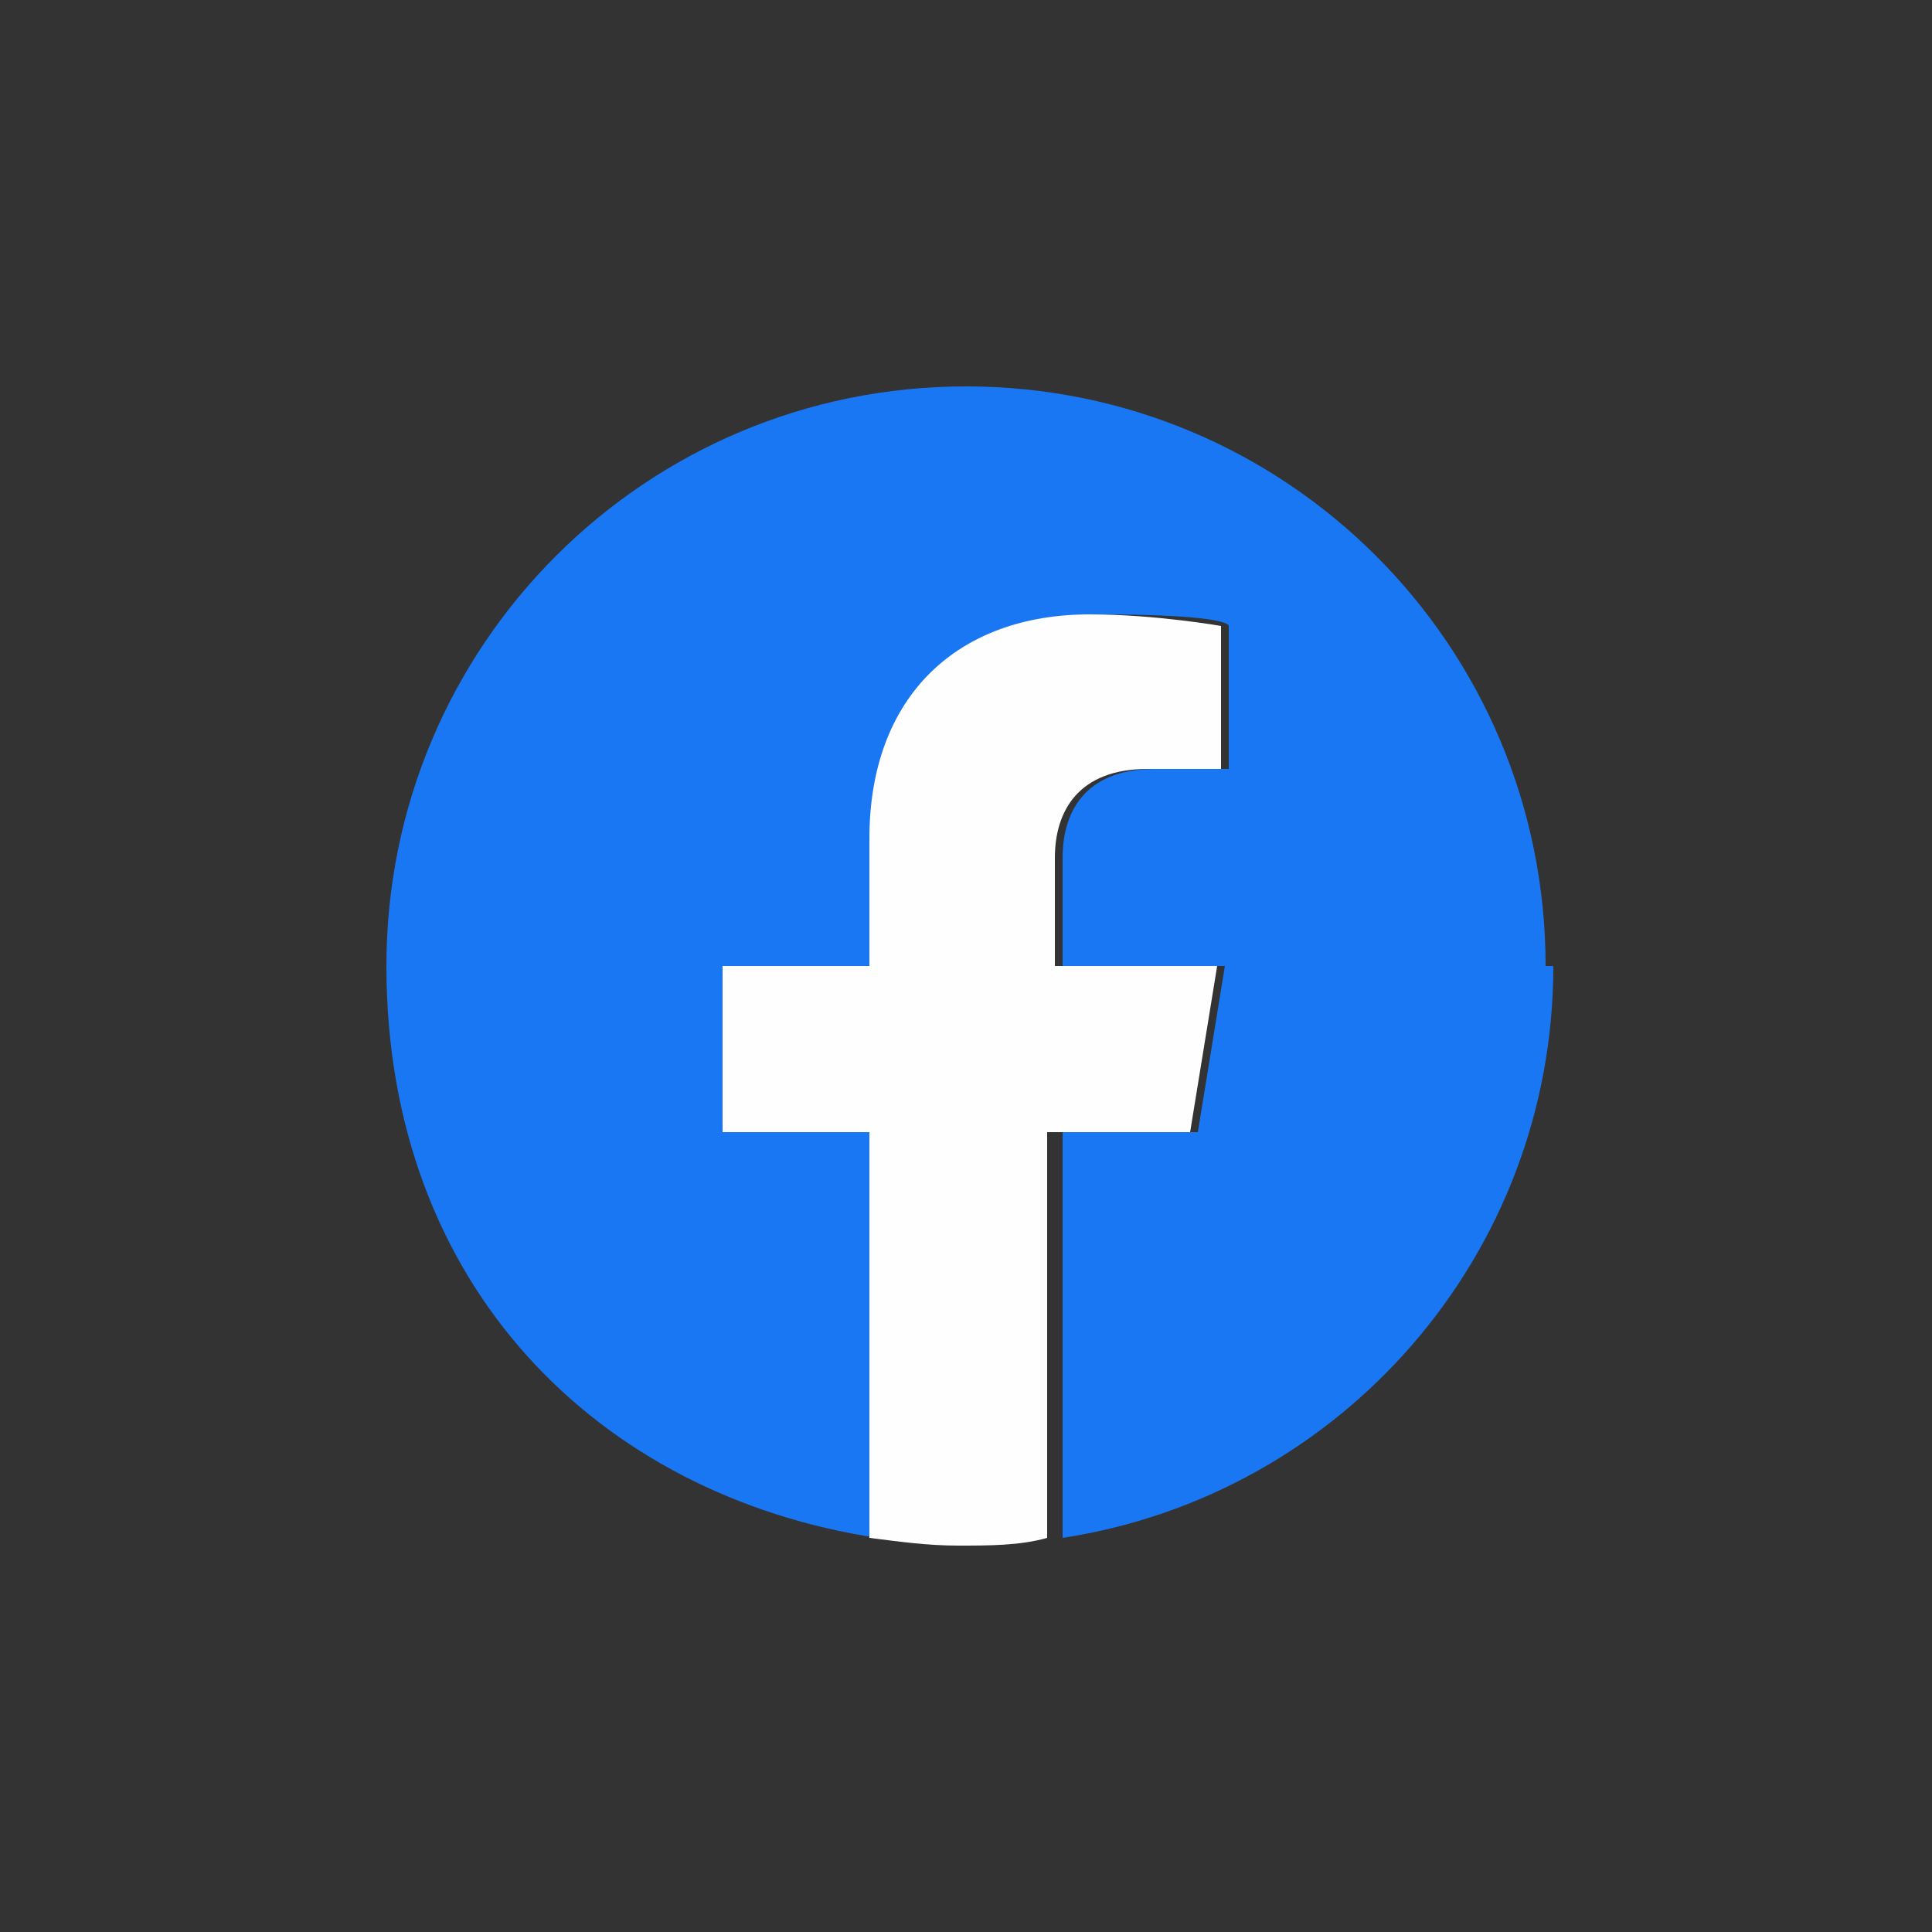<?xml version="1.0" encoding="UTF-8"?>
<svg id="Ebene_1" xmlns="http://www.w3.org/2000/svg" version="1.1" viewBox="0 0 50 50">
  <rect x="0" y="0" width="50" height="50" fill="#333333" stroke="none"/>
  <!-- Generator: Adobe Illustrator 29.5.0, SVG Export Plug-In . SVG Version: 2.1.0 Build 137)  -->
  <defs>
    <style>
      .st0 {
        fill: #1977f3;
      }

      .st1 {
        fill: #fefefe;
      }
    </style>
  </defs>
  <g id="Layer_x5F_1">
    <path class="st0" d="M40,25c0-8.3-6.7-15-15-15s-15,6.7-15,15,5.5,13.7,12.7,14.8v-10.5h-3.8v-4.3h3.8v-3.3c0-3.8,2.2-5.8,5.7-5.8s3.4.3,3.4.3v3.7h-1.9c-1.9,0-2.4,1.2-2.4,2.3v2.8h4.2l-.7,4.3h-3.5v10.5c7.2-1.1,12.7-7.3,12.7-14.8Z"/>
    <path class="st1" d="M30.8,29.3l.7-4.3h-4.2v-2.8c0-1.2.6-2.3,2.4-2.3h1.9v-3.7s-1.7-.3-3.4-.3c-3.4,0-5.7,2.1-5.7,5.8v3.3h-3.8v4.3h3.8v10.5c.8.1,1.5.2,2.3.2s1.6,0,2.3-.2v-10.5h3.5Z"/>
  </g>
</svg>